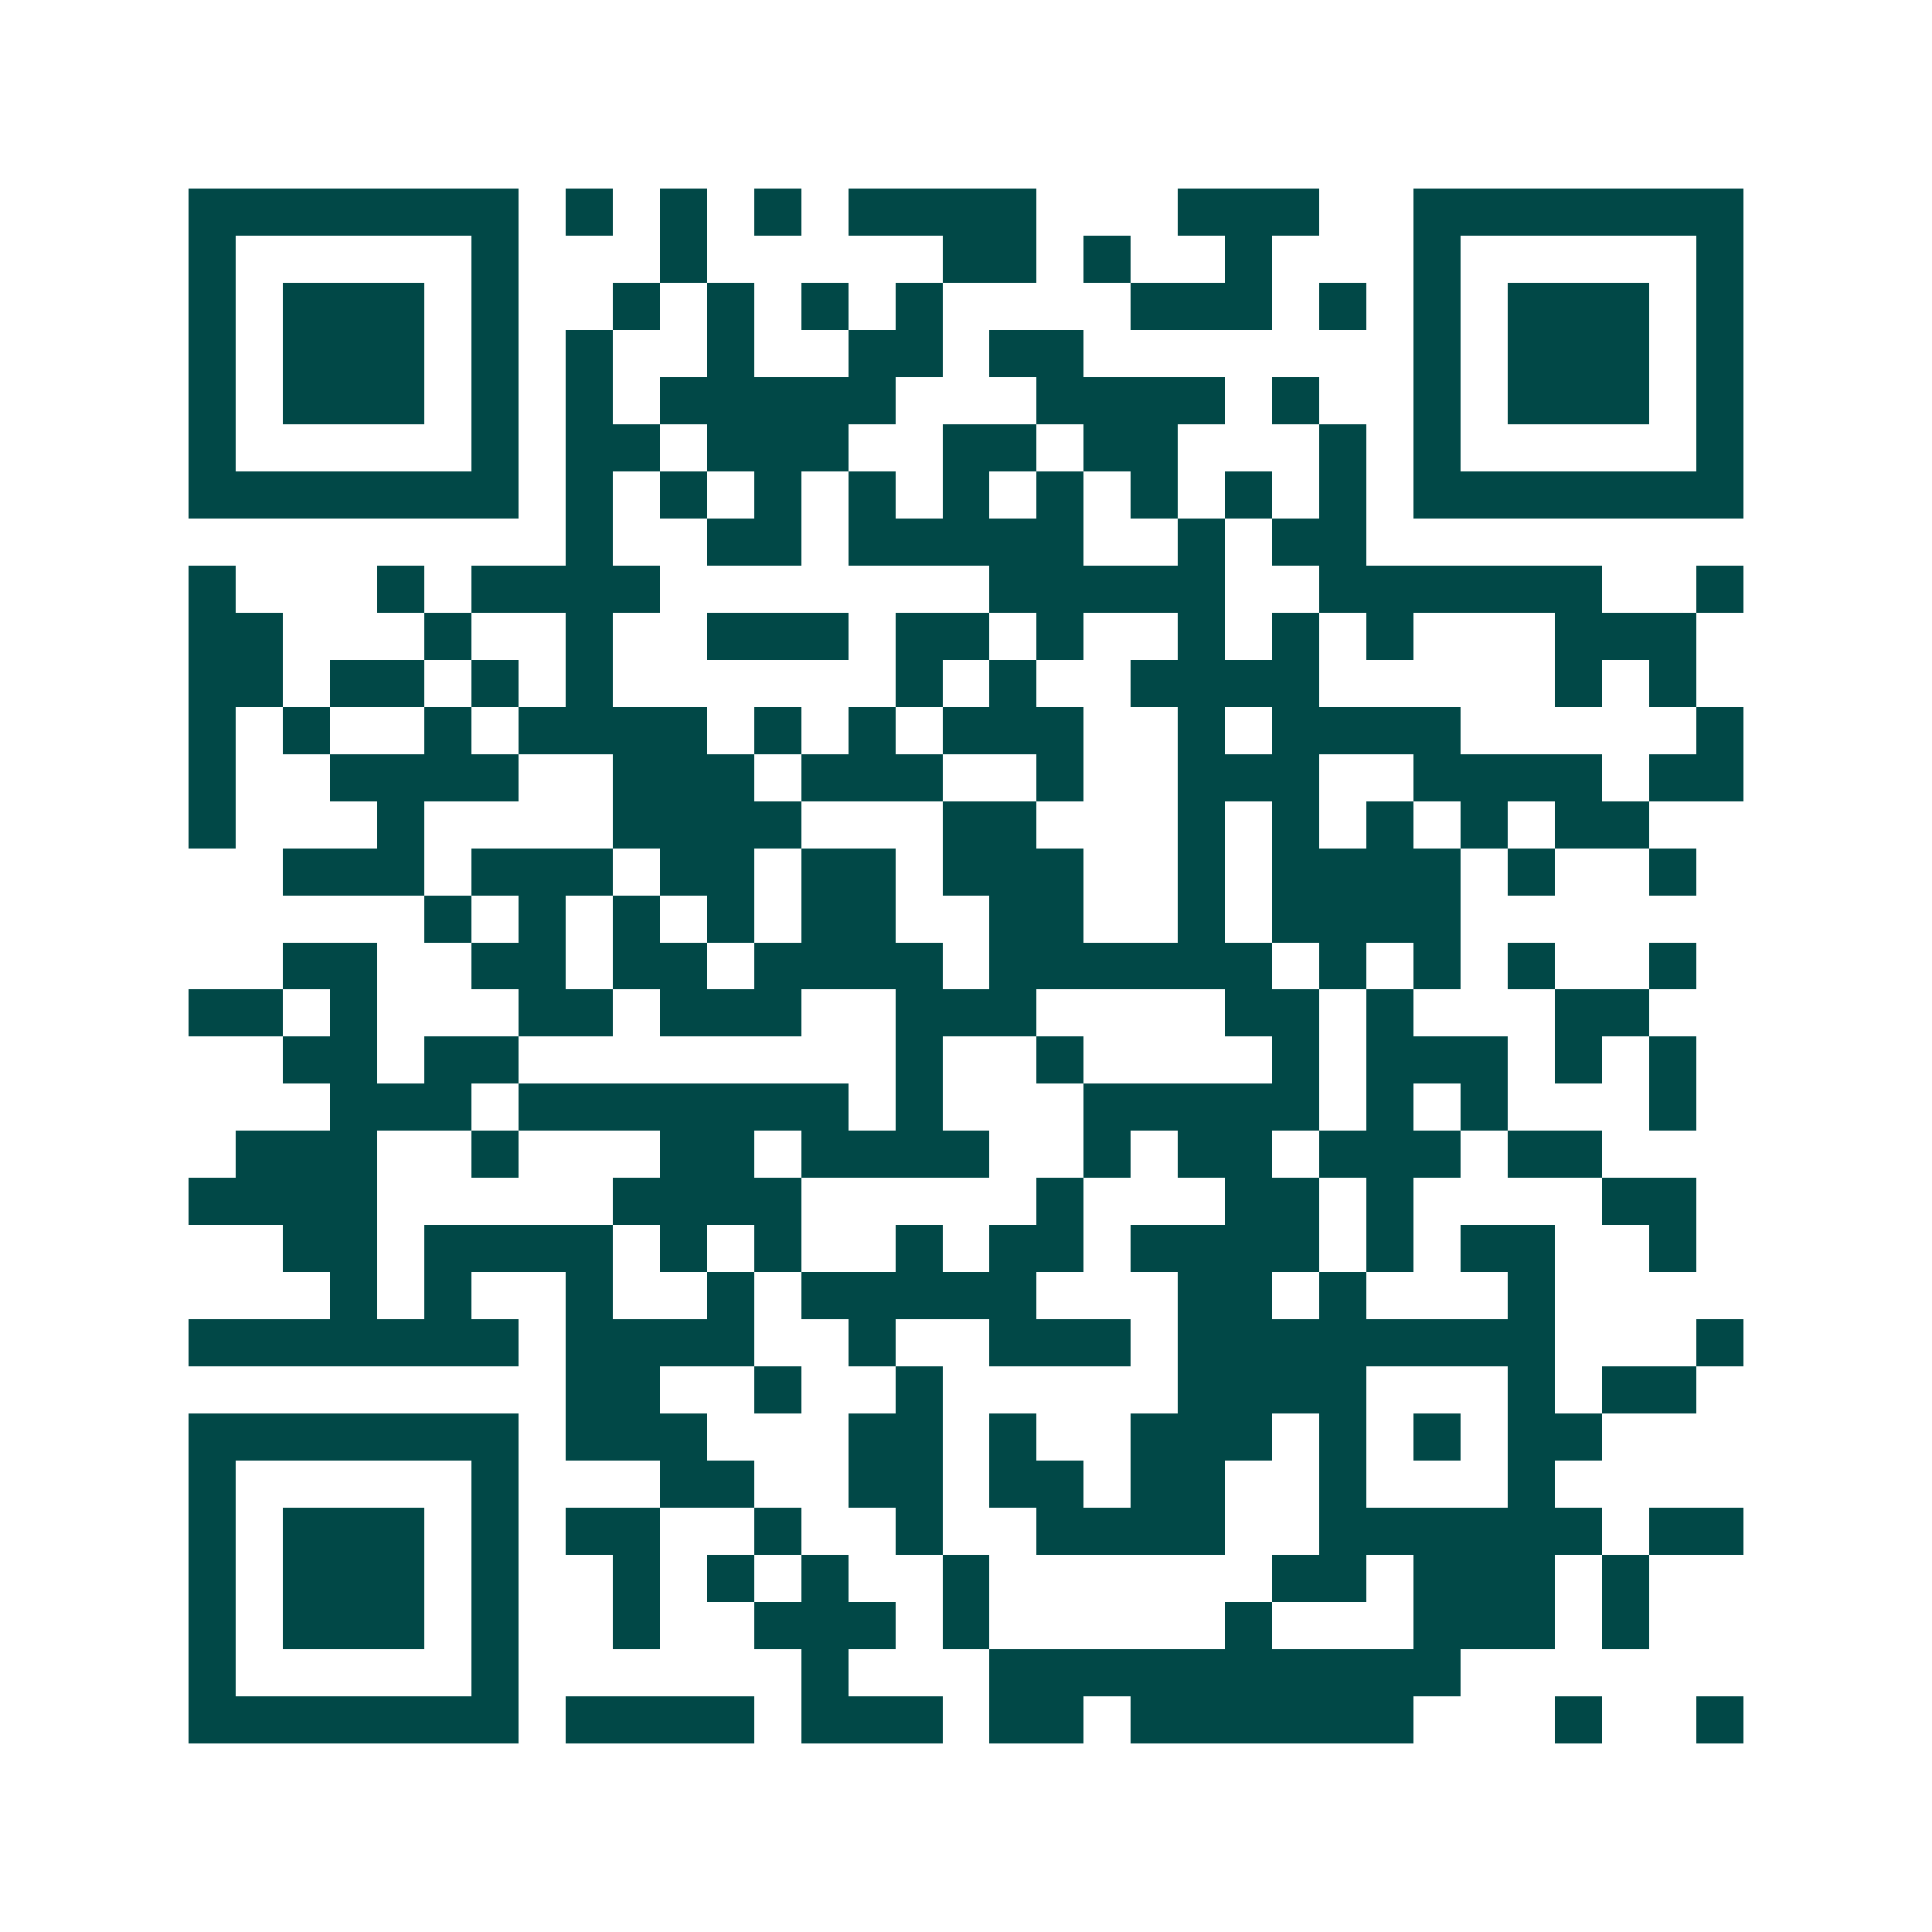 <svg xmlns="http://www.w3.org/2000/svg" width="200" height="200" viewBox="0 0 41 41" shape-rendering="crispEdges"><path fill="#ffffff" d="M0 0h41v41H0z"/><path stroke="#014847" d="M4 4.5h7m1 0h1m1 0h1m1 0h1m1 0h4m3 0h3m2 0h7M4 5.5h1m5 0h1m3 0h1m5 0h2m1 0h1m2 0h1m3 0h1m5 0h1M4 6.5h1m1 0h3m1 0h1m2 0h1m1 0h1m1 0h1m1 0h1m4 0h3m1 0h1m1 0h1m1 0h3m1 0h1M4 7.5h1m1 0h3m1 0h1m1 0h1m2 0h1m2 0h2m1 0h2m7 0h1m1 0h3m1 0h1M4 8.5h1m1 0h3m1 0h1m1 0h1m1 0h5m3 0h4m1 0h1m2 0h1m1 0h3m1 0h1M4 9.5h1m5 0h1m1 0h2m1 0h3m2 0h2m1 0h2m3 0h1m1 0h1m5 0h1M4 10.5h7m1 0h1m1 0h1m1 0h1m1 0h1m1 0h1m1 0h1m1 0h1m1 0h1m1 0h1m1 0h7M12 11.5h1m2 0h2m1 0h5m2 0h1m1 0h2M4 12.5h1m3 0h1m1 0h4m7 0h5m2 0h6m2 0h1M4 13.5h2m3 0h1m2 0h1m2 0h3m1 0h2m1 0h1m2 0h1m1 0h1m1 0h1m3 0h3M4 14.5h2m1 0h2m1 0h1m1 0h1m6 0h1m1 0h1m2 0h4m5 0h1m1 0h1M4 15.5h1m1 0h1m2 0h1m1 0h4m1 0h1m1 0h1m1 0h3m2 0h1m1 0h4m5 0h1M4 16.5h1m2 0h4m2 0h3m1 0h3m2 0h1m2 0h3m2 0h4m1 0h2M4 17.5h1m3 0h1m4 0h4m3 0h2m3 0h1m1 0h1m1 0h1m1 0h1m1 0h2M6 18.5h3m1 0h3m1 0h2m1 0h2m1 0h3m2 0h1m1 0h4m1 0h1m2 0h1M9 19.5h1m1 0h1m1 0h1m1 0h1m1 0h2m2 0h2m2 0h1m1 0h4M6 20.5h2m2 0h2m1 0h2m1 0h4m1 0h6m1 0h1m1 0h1m1 0h1m2 0h1M4 21.5h2m1 0h1m3 0h2m1 0h3m2 0h3m4 0h2m1 0h1m3 0h2M6 22.5h2m1 0h2m8 0h1m2 0h1m4 0h1m1 0h3m1 0h1m1 0h1M7 23.5h3m1 0h7m1 0h1m3 0h5m1 0h1m1 0h1m3 0h1M5 24.5h3m2 0h1m3 0h2m1 0h4m2 0h1m1 0h2m1 0h3m1 0h2M4 25.5h4m5 0h4m5 0h1m3 0h2m1 0h1m4 0h2M6 26.5h2m1 0h4m1 0h1m1 0h1m2 0h1m1 0h2m1 0h4m1 0h1m1 0h2m2 0h1M7 27.5h1m1 0h1m2 0h1m2 0h1m1 0h5m3 0h2m1 0h1m3 0h1M4 28.5h7m1 0h4m2 0h1m2 0h3m1 0h8m3 0h1M12 29.5h2m2 0h1m2 0h1m5 0h4m3 0h1m1 0h2M4 30.5h7m1 0h3m3 0h2m1 0h1m2 0h3m1 0h1m1 0h1m1 0h2M4 31.5h1m5 0h1m3 0h2m2 0h2m1 0h2m1 0h2m2 0h1m3 0h1M4 32.5h1m1 0h3m1 0h1m1 0h2m2 0h1m2 0h1m2 0h4m2 0h6m1 0h2M4 33.5h1m1 0h3m1 0h1m2 0h1m1 0h1m1 0h1m2 0h1m6 0h2m1 0h3m1 0h1M4 34.5h1m1 0h3m1 0h1m2 0h1m2 0h3m1 0h1m5 0h1m3 0h3m1 0h1M4 35.5h1m5 0h1m6 0h1m3 0h10M4 36.5h7m1 0h4m1 0h3m1 0h2m1 0h6m3 0h1m2 0h1"/></svg>

